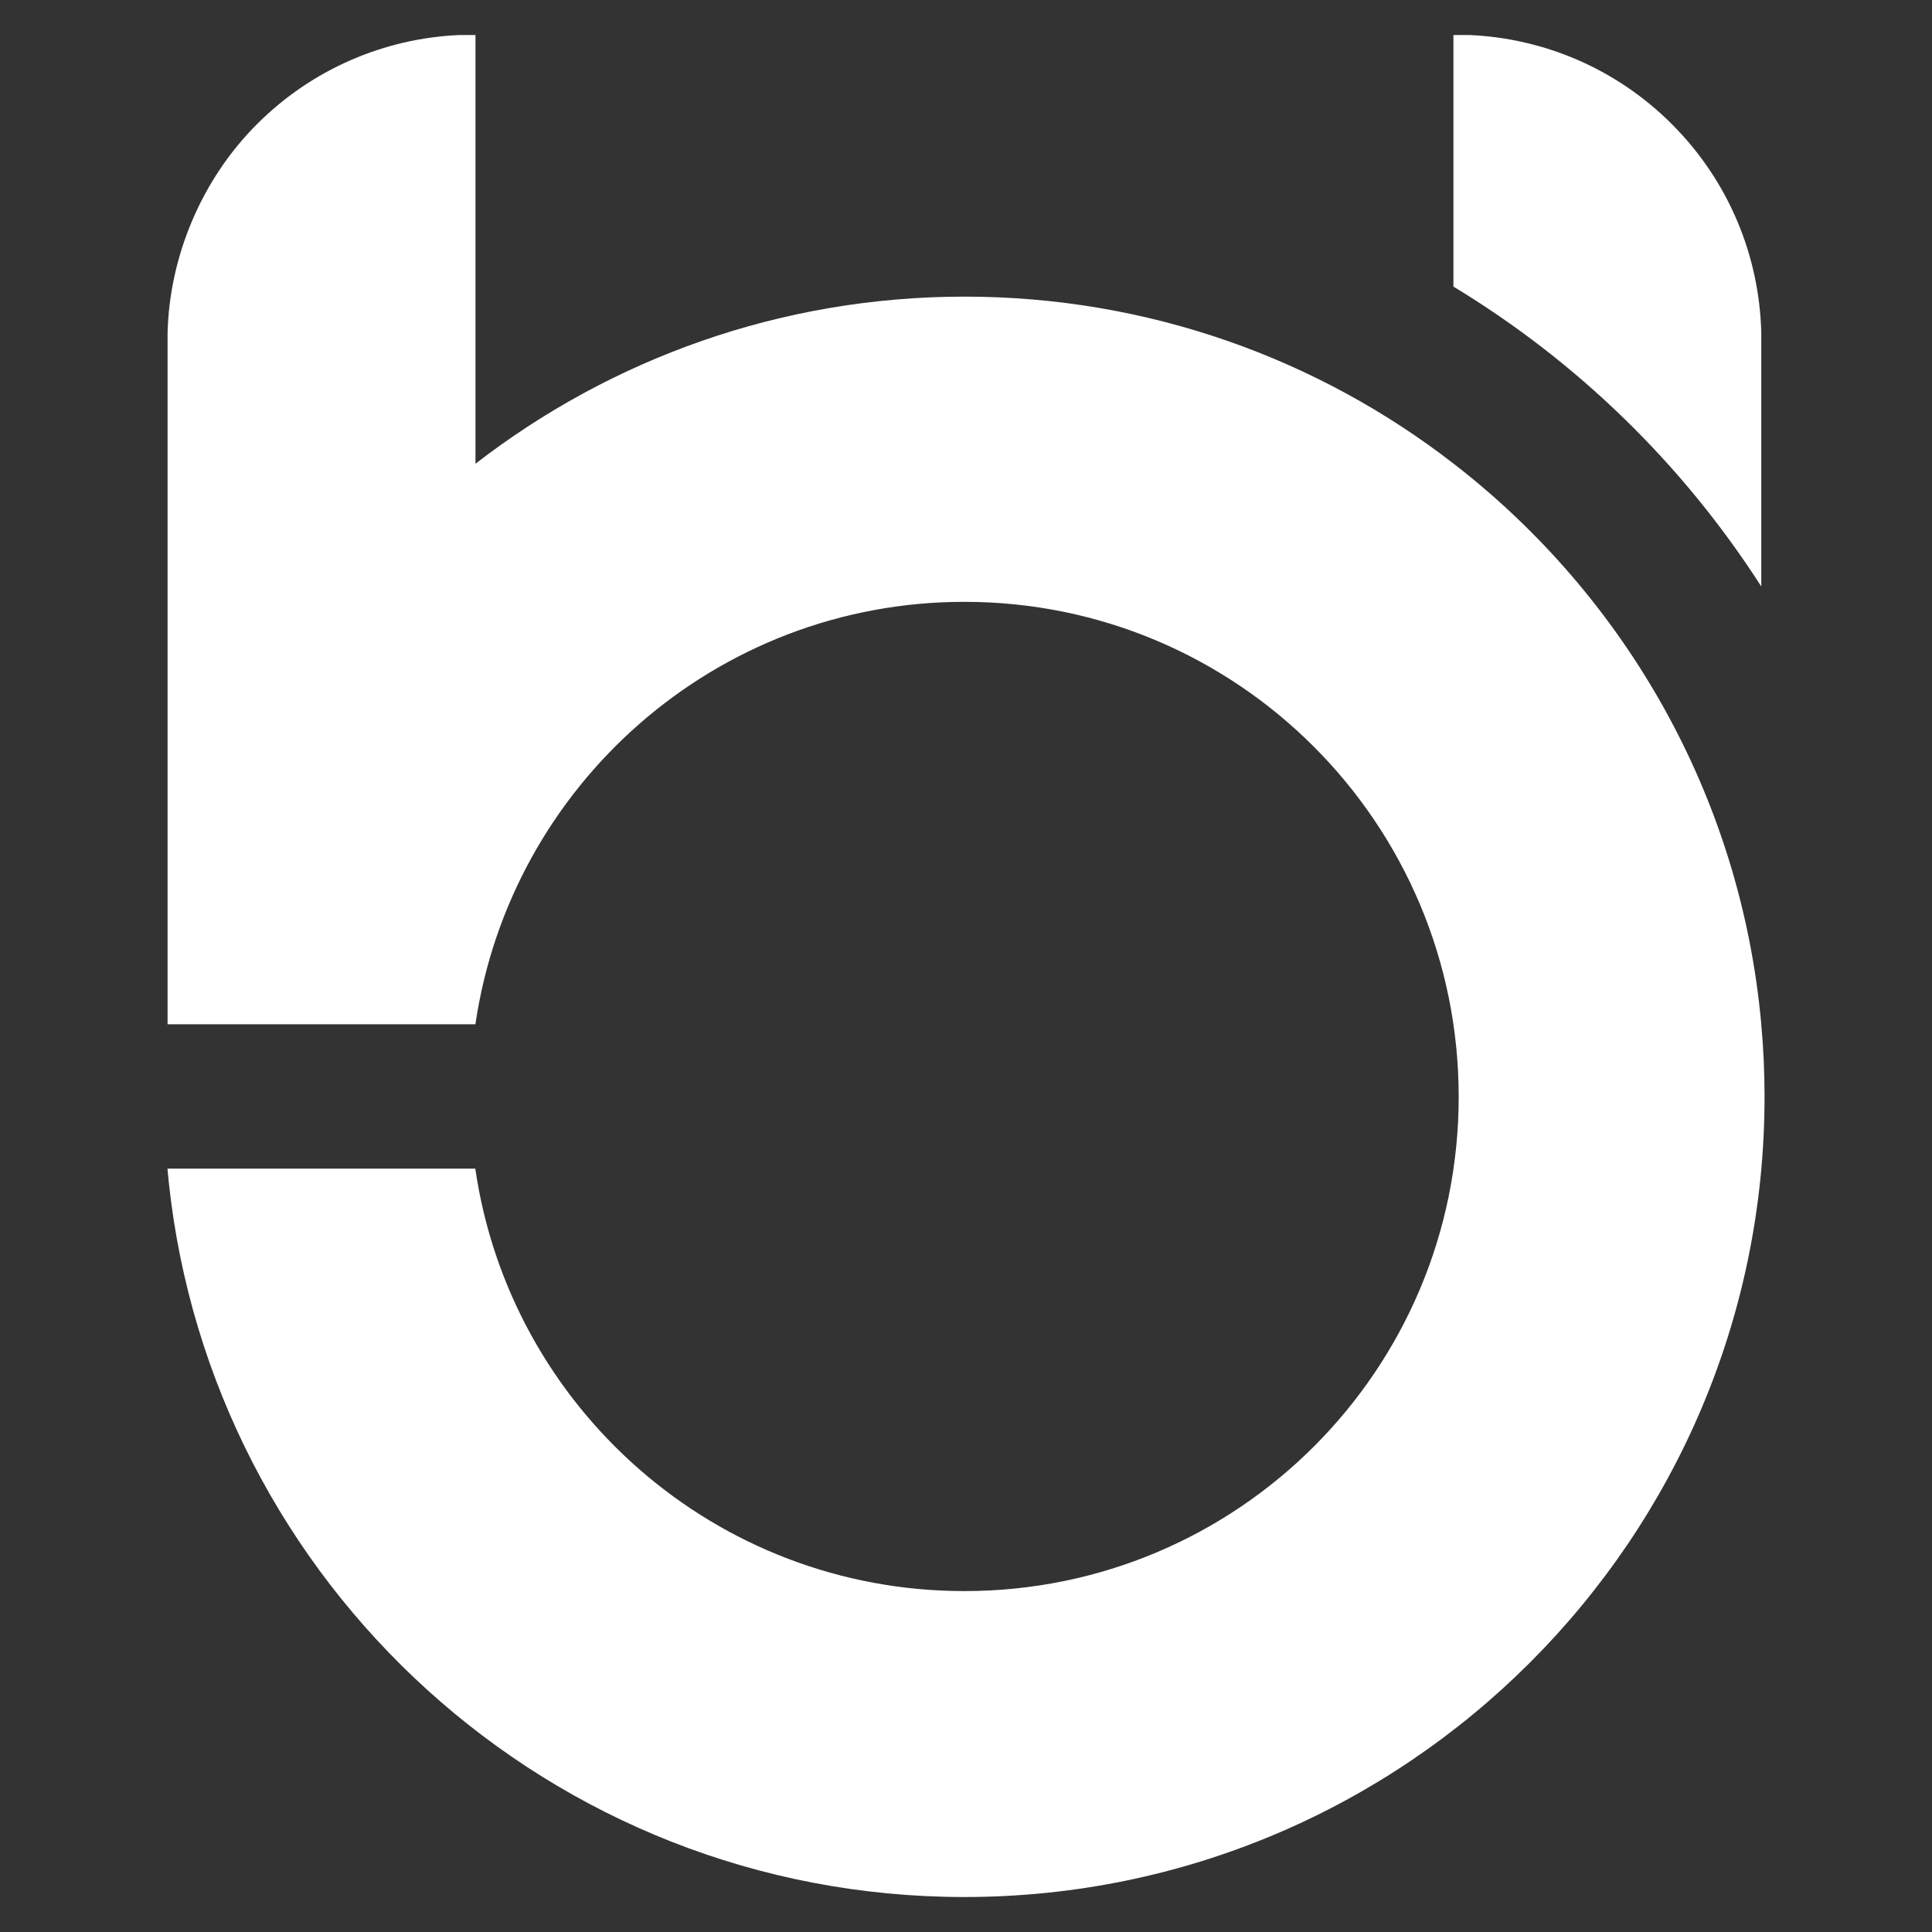 <svg id="Layer_1" xmlns="http://www.w3.org/2000/svg" version="1.1" viewBox="0 0 498.19 498.19">
  
  <rect x="0" y="0" width="498.19" height="498.19" fill="#333333" stroke="none"/>
  
  <defs>
    <style>
      .st0 {
        fill: #fff;
      }
    </style>
  </defs>
  <path class="st0" d="M454.17,264.12c-5.27-58.8-35.21-110.46-79.38-144.59-34.88-27-78.64-43.04-126.09-43.04s-91.23,16.12-126.09,43.09V9.04h-4.39c-18.89.89-37.53,8.55-51.96,22.98-14.43,14.43-22.57,34.28-23.05,53.83v178.27h79.38c9.04-61.59,61.99-108.93,126.09-108.93,70.44,0,127.46,57.16,127.46,127.63s-57.01,127.46-127.46,127.46c-64.17,0-117.15-47.28-126.12-108.93H43.18c.1,1.15.22,2.27.33,3.39,10.96,103.59,98.55,184.43,205.17,184.43,113.85,0,206.33-92.48,206.33-206.33,0-6.31-.27-12.54-.85-18.69h.01ZM454.17,151.21v-65.36c-.48-19.54-8.14-38.92-23.05-53.83-14.43-14.43-33.06-22.09-51.96-22.98h-4.38v64.86c31.98,19.35,59.2,45.86,79.38,77.32h0Z"></path>
</svg>